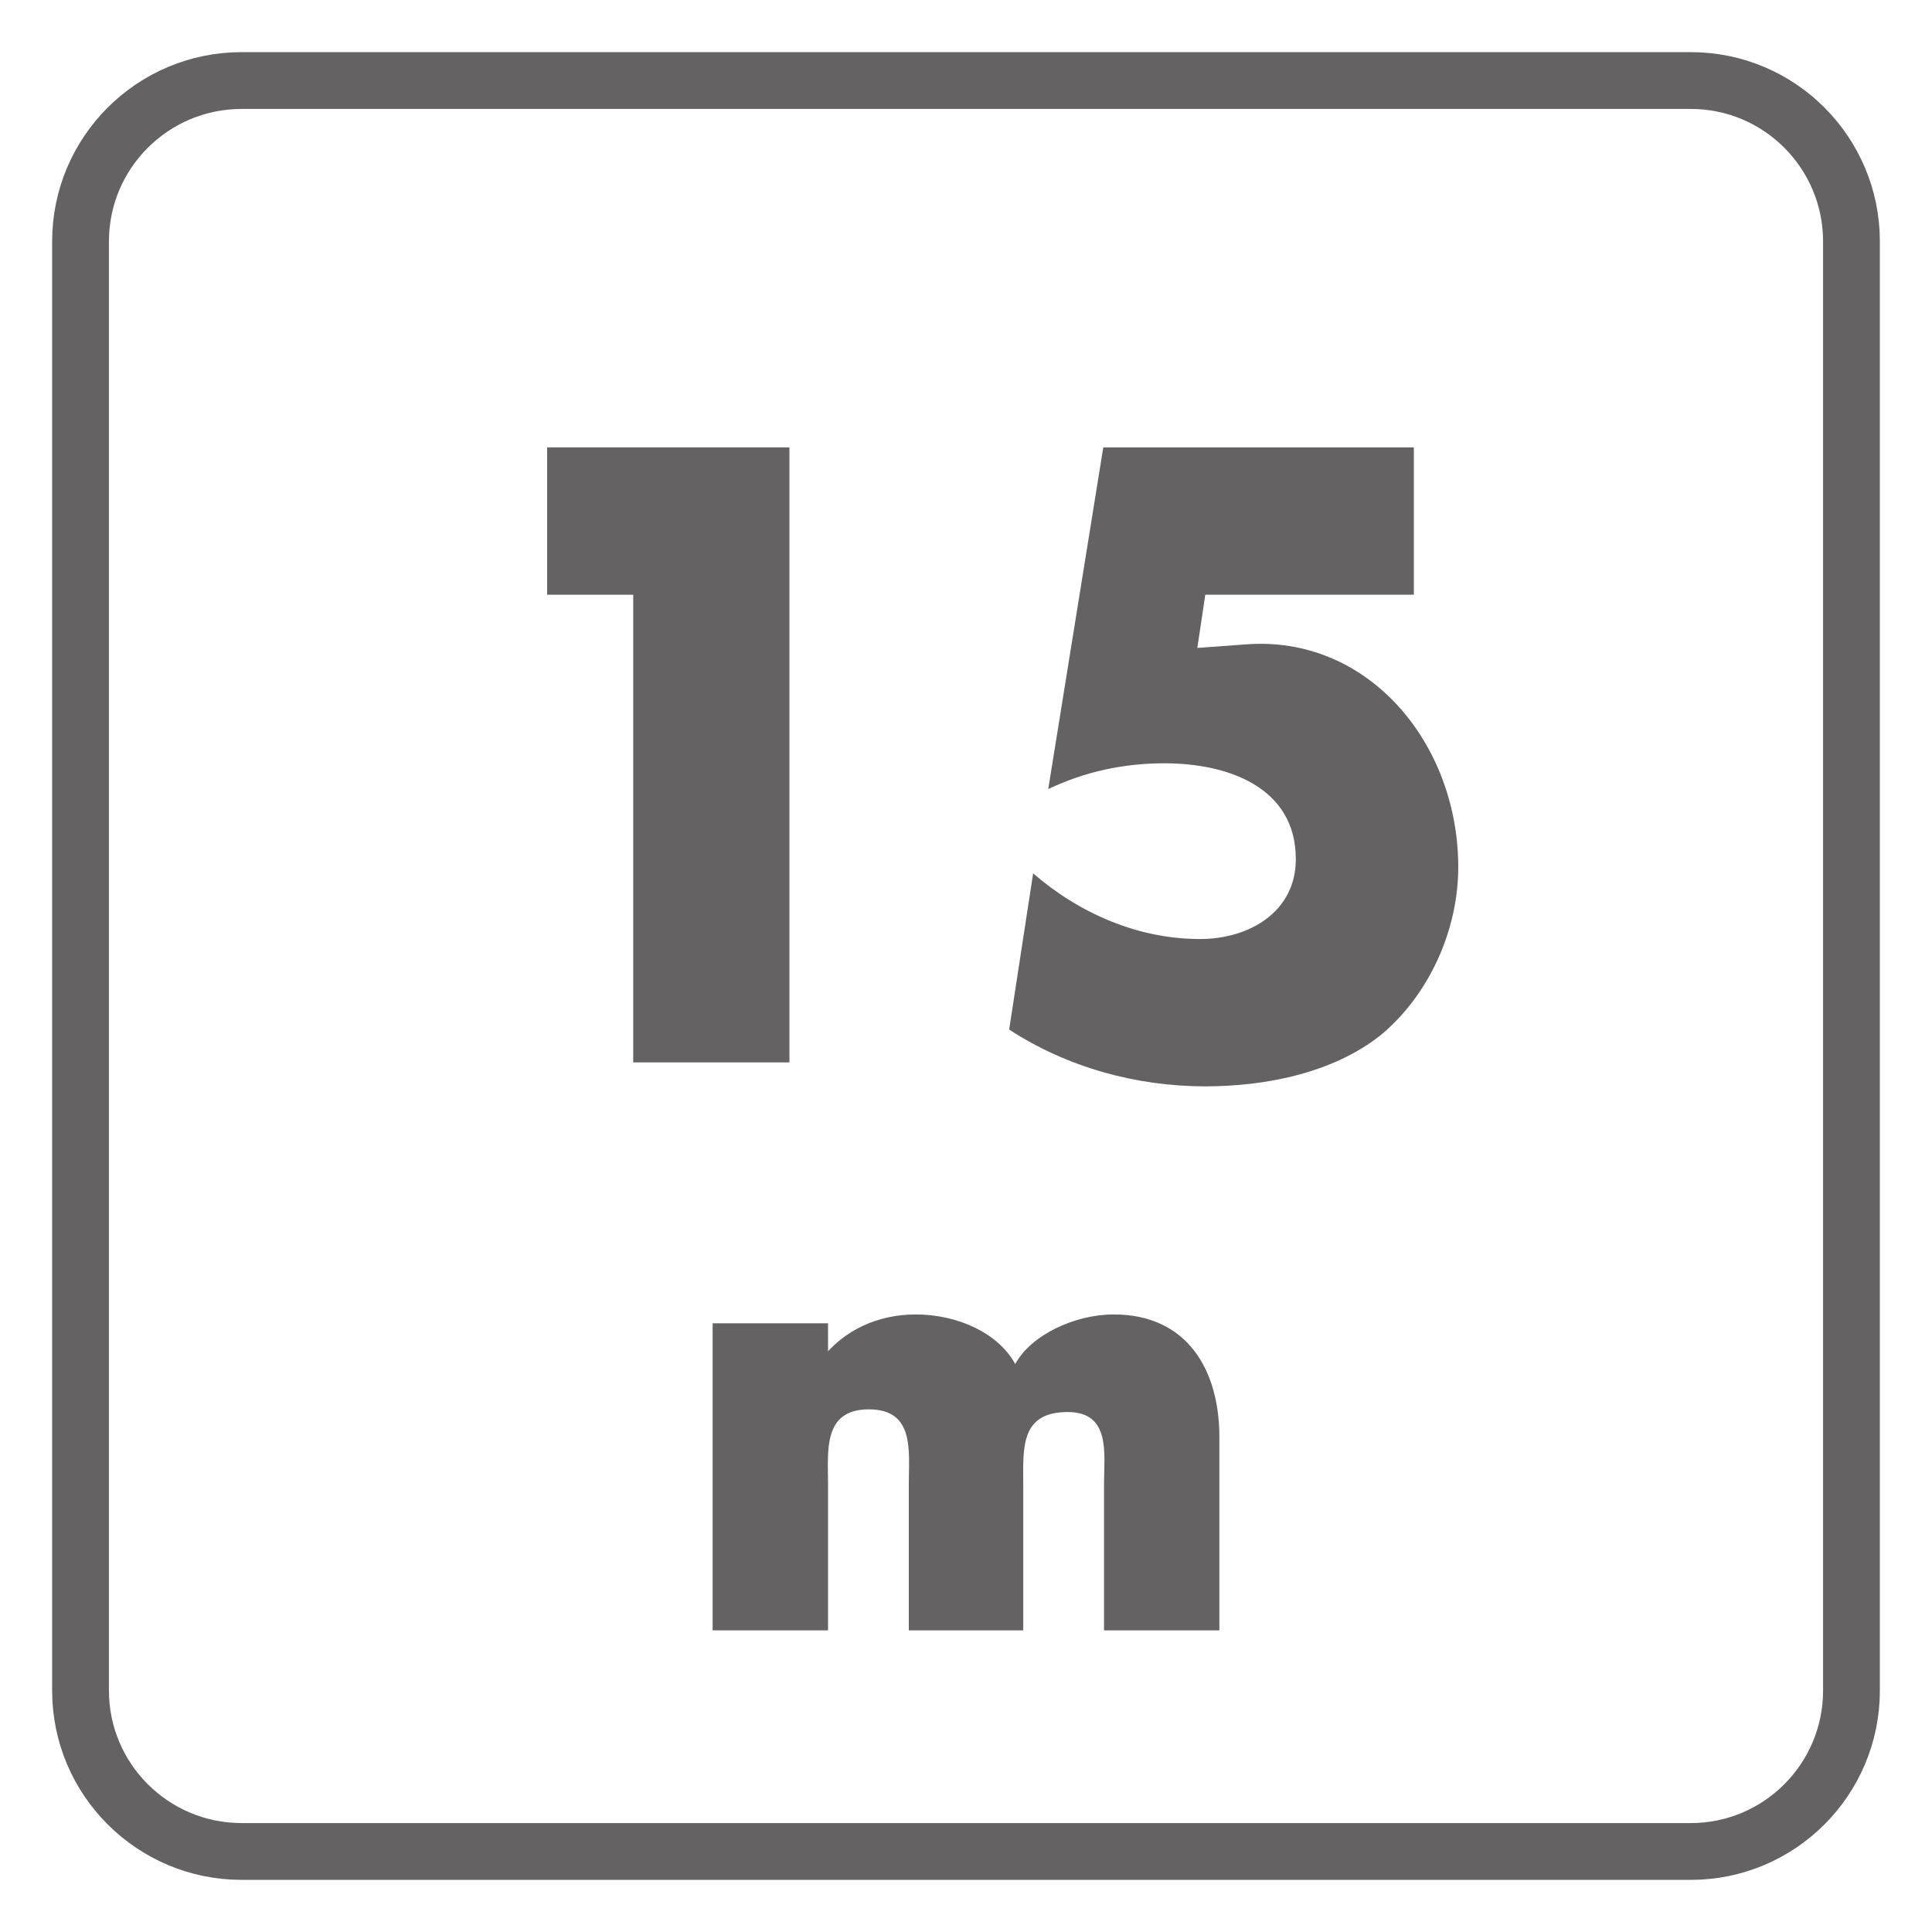 <?xml version="1.0" encoding="UTF-8"?>
<svg xmlns="http://www.w3.org/2000/svg" xmlns:xlink="http://www.w3.org/1999/xlink" width="34.016pt" height="34.017pt" viewBox="0 0 34.016 34.017" version="1.1">
<defs>
<g>
<symbol overflow="visible" id="glyph0-0">
<path style="stroke:none;" d=""/>
</symbol>
<symbol overflow="visible" id="glyph0-1">
<path style="stroke:none;" d="M 3.766 -8.359 L 3.766 0 L 6.516 0 L 6.516 -10.828 L 2.25 -10.828 L 2.25 -8.234 L 3.766 -8.234 Z M 3.766 -8.359 "/>
</symbol>
<symbol overflow="visible" id="glyph0-2">
<path style="stroke:none;" d="M 7.906 -8.359 L 7.906 -10.828 L 2.438 -10.828 L 1.469 -4.812 C 2.125 -5.125 2.812 -5.266 3.516 -5.266 C 4.609 -5.266 5.828 -4.859 5.828 -3.578 C 5.828 -2.656 5.016 -2.172 4.141 -2.172 C 3.047 -2.172 2.016 -2.625 1.203 -3.328 L 0.781 -0.578 C 1.812 0.094 3.031 0.422 4.234 0.422 C 5.297 0.422 6.484 0.188 7.328 -0.484 C 8.188 -1.203 8.688 -2.344 8.688 -3.438 C 8.688 -5.625 7.094 -7.531 4.938 -7.359 L 4.094 -7.297 L 4.234 -8.234 L 7.906 -8.234 Z M 7.906 -8.359 "/>
</symbol>
<symbol overflow="visible" id="glyph1-0">
<path style="stroke:none;" d=""/>
</symbol>
<symbol overflow="visible" id="glyph1-1">
<path style="stroke:none;" d="M 2.422 -5.406 L 0.484 -5.406 L 0.484 0 L 2.516 0 L 2.516 -2.578 C 2.516 -3.156 2.422 -3.891 3.234 -3.891 C 4.047 -3.891 3.938 -3.156 3.938 -2.578 L 3.938 0 L 5.953 0 L 5.953 -2.578 C 5.953 -3.188 5.891 -3.844 6.734 -3.844 C 7.5 -3.844 7.375 -3.109 7.375 -2.578 L 7.375 0 L 9.406 0 L 9.406 -3.406 C 9.406 -4.578 8.844 -5.562 7.547 -5.562 C 6.844 -5.562 6.078 -5.188 5.812 -4.688 C 5.516 -5.234 4.797 -5.562 4.062 -5.562 C 3.406 -5.562 2.797 -5.297 2.391 -4.766 L 2.516 -4.766 L 2.516 -5.406 Z M 2.422 -5.406 "/>
</symbol>
</g>
<clipPath id="clip1">
  <path d="M 0 0 L 34.016 0 L 34.016 34.016 L 0 34.016 Z M 0 0 "/>
</clipPath>
</defs>
<g id="surface1">
<g clip-path="url(#clip1)" clip-rule="nonzero">
<path style="fill:none;stroke-width:1;stroke-linecap:butt;stroke-linejoin:miter;stroke:rgb(39.61%,38.512%,38.785%);stroke-opacity:1;stroke-miterlimit:4;" d="M -0.002 -0.002 C -0.002 -1.564 -1.268 -2.834 -2.83 -2.834 L -28.346 -2.834 C -29.912 -2.834 -31.182 -1.564 -31.182 -0.002 L -31.182 25.514 C -31.182 27.076 -29.912 28.346 -28.346 28.346 L -2.83 28.346 C -1.268 28.346 -0.002 27.076 -0.002 25.514 Z M -0.002 -0.002 " transform="matrix(1,0,0,-1,32.6,29.764)"/>
</g>
<g style="fill:rgb(39.61%,38.512%,38.785%);fill-opacity:1;">
  <use xlink:href="#glyph0-1" x="7.383" y="18.705"/>
  <use xlink:href="#glyph0-2" x="16.987" y="18.705"/>
</g>
<g style="fill:rgb(39.61%,38.512%,38.785%);fill-opacity:1;">
  <use xlink:href="#glyph1-1" x="12.063" y="28.705"/>
</g>
</g>
</svg>
